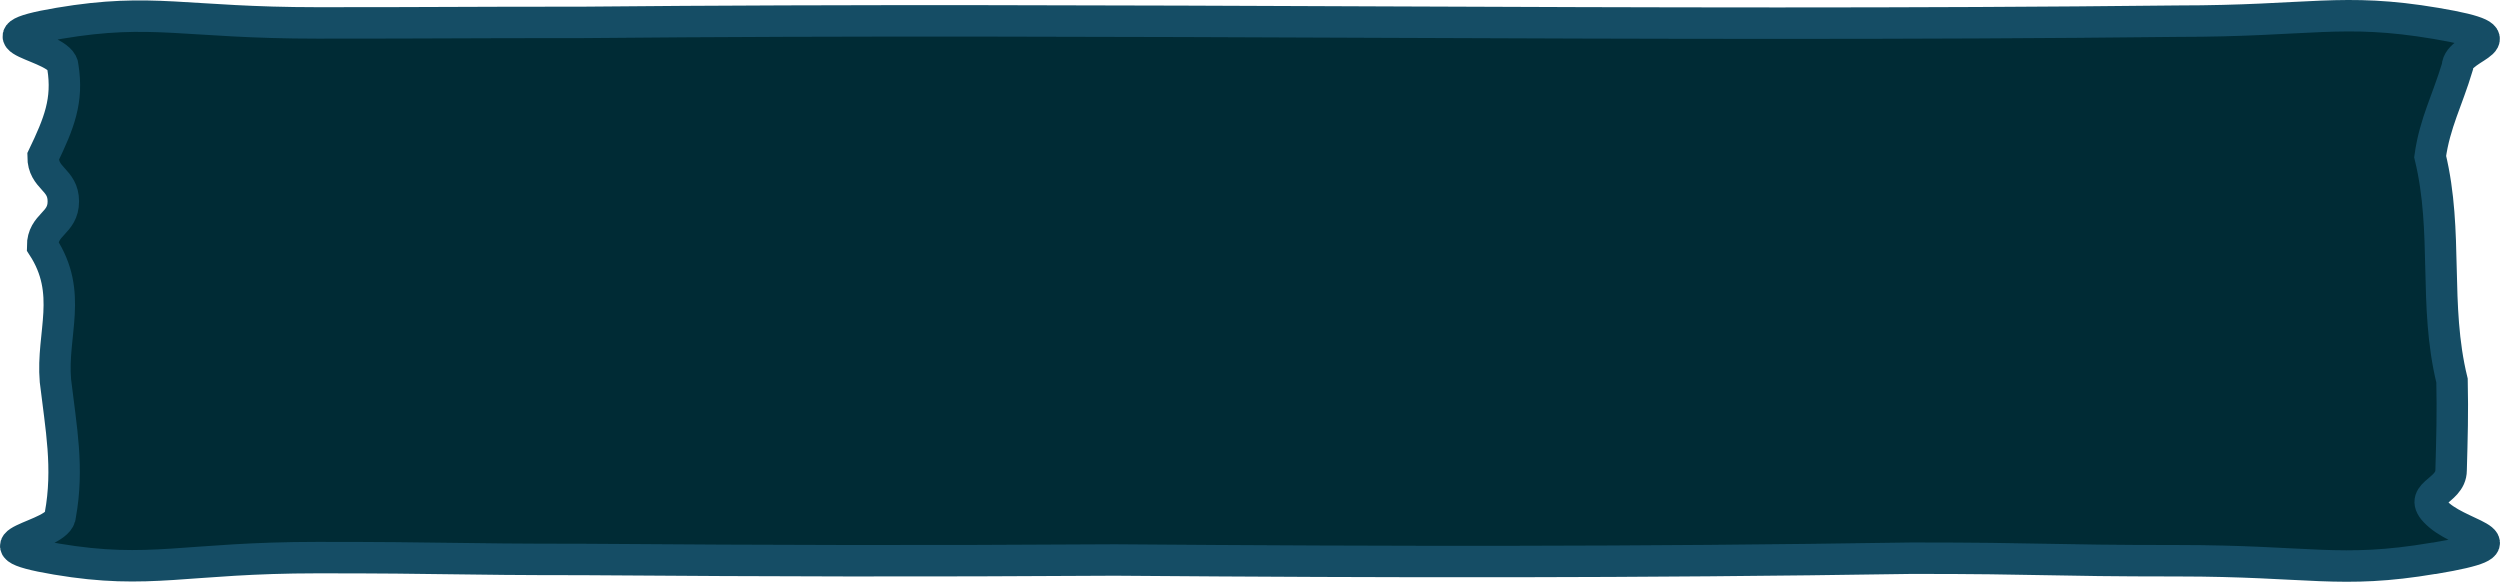 <svg width="318" height="74" viewBox="0 0 318 74" fill="none" xmlns="http://www.w3.org/2000/svg">
<path d="M309.56 71.016C297.625 73.031 293.894 71.327 277.013 71.327C260.133 71.327 260.104 71.002 243.223 71.002C207.746 71.55 177.42 71.503 141.824 71.232C116.533 71.388 99.475 71.347 74.215 71.165C57.305 71.165 57.305 70.928 40.395 70.928C23.485 70.928 19.162 73.133 7.197 71.117C-4.767 69.102 7.671 68.371 7.671 65.523C8.767 59.523 7.76 54.423 7.049 48.424C6.546 42.41 9.33 37.304 5.42 31.317C5.42 28.47 8.056 28.47 8.056 25.615C8.056 22.761 5.48 22.768 5.48 19.913C7.523 15.659 8.678 12.784 7.997 8.509C7.997 5.655 -4.441 4.978 7.523 2.962C19.458 0.947 23.485 2.915 40.395 2.915C57.305 2.915 57.305 2.847 74.185 2.847C142.624 2.198 208.664 3.456 277.013 2.692C293.923 2.692 297.892 0.96 309.856 2.976C321.82 4.992 312.58 5.661 312.58 8.509C311.307 12.757 309.708 15.652 309.115 19.913C311.455 29.586 309.53 38.744 311.899 48.417C311.988 52.678 311.899 55.56 311.781 59.821C311.781 62.676 306.983 62.75 310.27 65.544C313.617 68.418 321.613 69 309.648 71.016H309.56Z" fill="#002B35" stroke="#154D65" stroke-width="4" stroke-miterlimit="10"/>
</svg>
